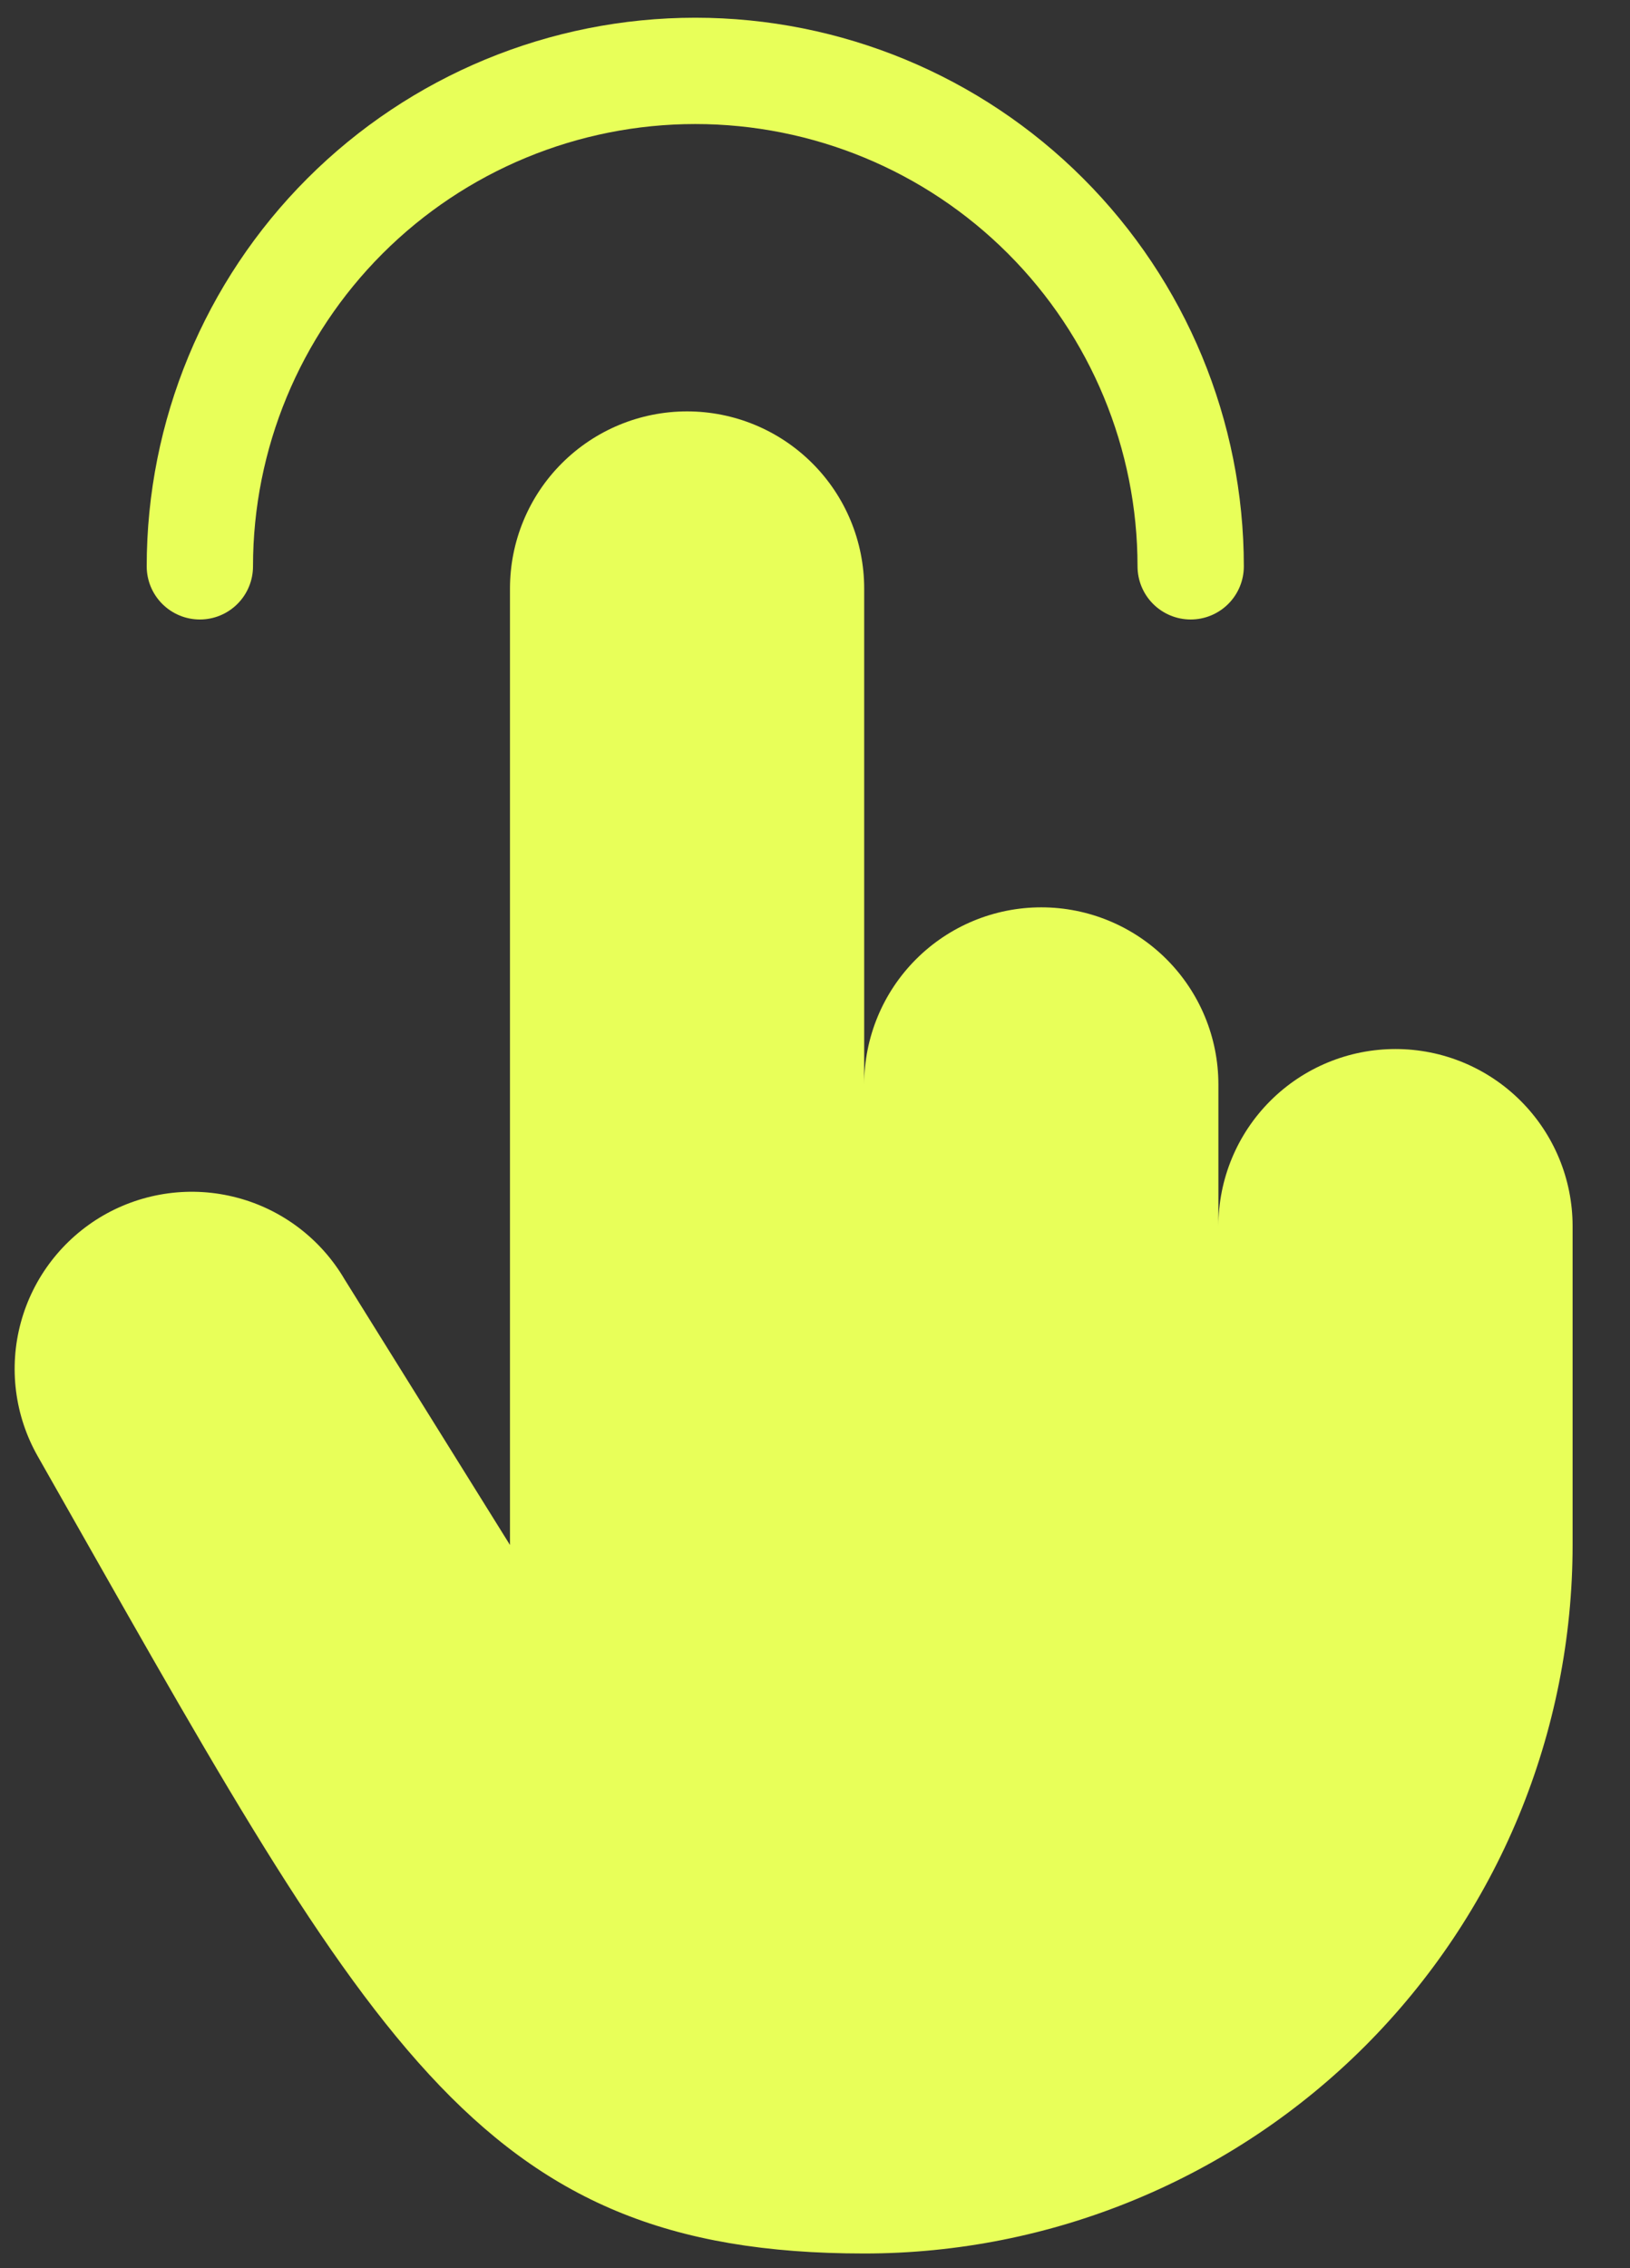 <svg width="23" height="32" viewBox="0 0 23 32" fill="none" xmlns="http://www.w3.org/2000/svg">
<rect x="0" y="0" width="23" height="32" fill="#333333" stroke="none"/>
<path d="M2.82 7.99C2.82 6.136 3.557 4.358 4.868 3.047C6.179 1.736 7.957 1 9.811 1C11.665 1 13.443 1.736 14.753 3.047C16.064 4.358 16.801 6.136 16.801 7.99" stroke="#E8FF59" stroke-width="1.5" stroke-linecap="round" stroke-linejoin="round"/>
<path d="M0.534 20.548C0.207 19.974 0.121 19.295 0.294 18.658C0.467 18.021 0.885 17.479 1.457 17.148C2.028 16.819 2.707 16.728 3.345 16.897C3.983 17.065 4.528 17.48 4.862 18.049L7.196 21.797V8.303C7.196 7.64 7.459 7.004 7.928 6.536C8.397 6.067 9.032 5.804 9.695 5.804C10.358 5.804 10.993 6.067 11.462 6.536C11.931 7.004 12.194 7.64 12.194 8.303V15.3C12.194 14.637 12.457 14.002 12.926 13.533C13.395 13.064 14.03 12.801 14.693 12.801C15.356 12.801 15.991 13.064 16.46 13.533C16.929 14.002 17.192 14.637 17.192 15.3V17.299C17.192 16.636 17.455 16.001 17.924 15.532C18.393 15.063 19.028 14.8 19.691 14.8C20.354 14.8 20.989 15.063 21.458 15.532C21.927 16.001 22.19 16.636 22.19 17.299V21.797C22.19 23.11 21.931 24.41 21.429 25.623C20.927 26.835 20.19 27.937 19.262 28.866C18.334 29.794 17.232 30.53 16.019 31.032C14.806 31.535 13.507 31.793 12.194 31.793C6.674 31.793 5.22 28.794 0.534 20.548Z" fill="#E8FF59"/>
</svg>
